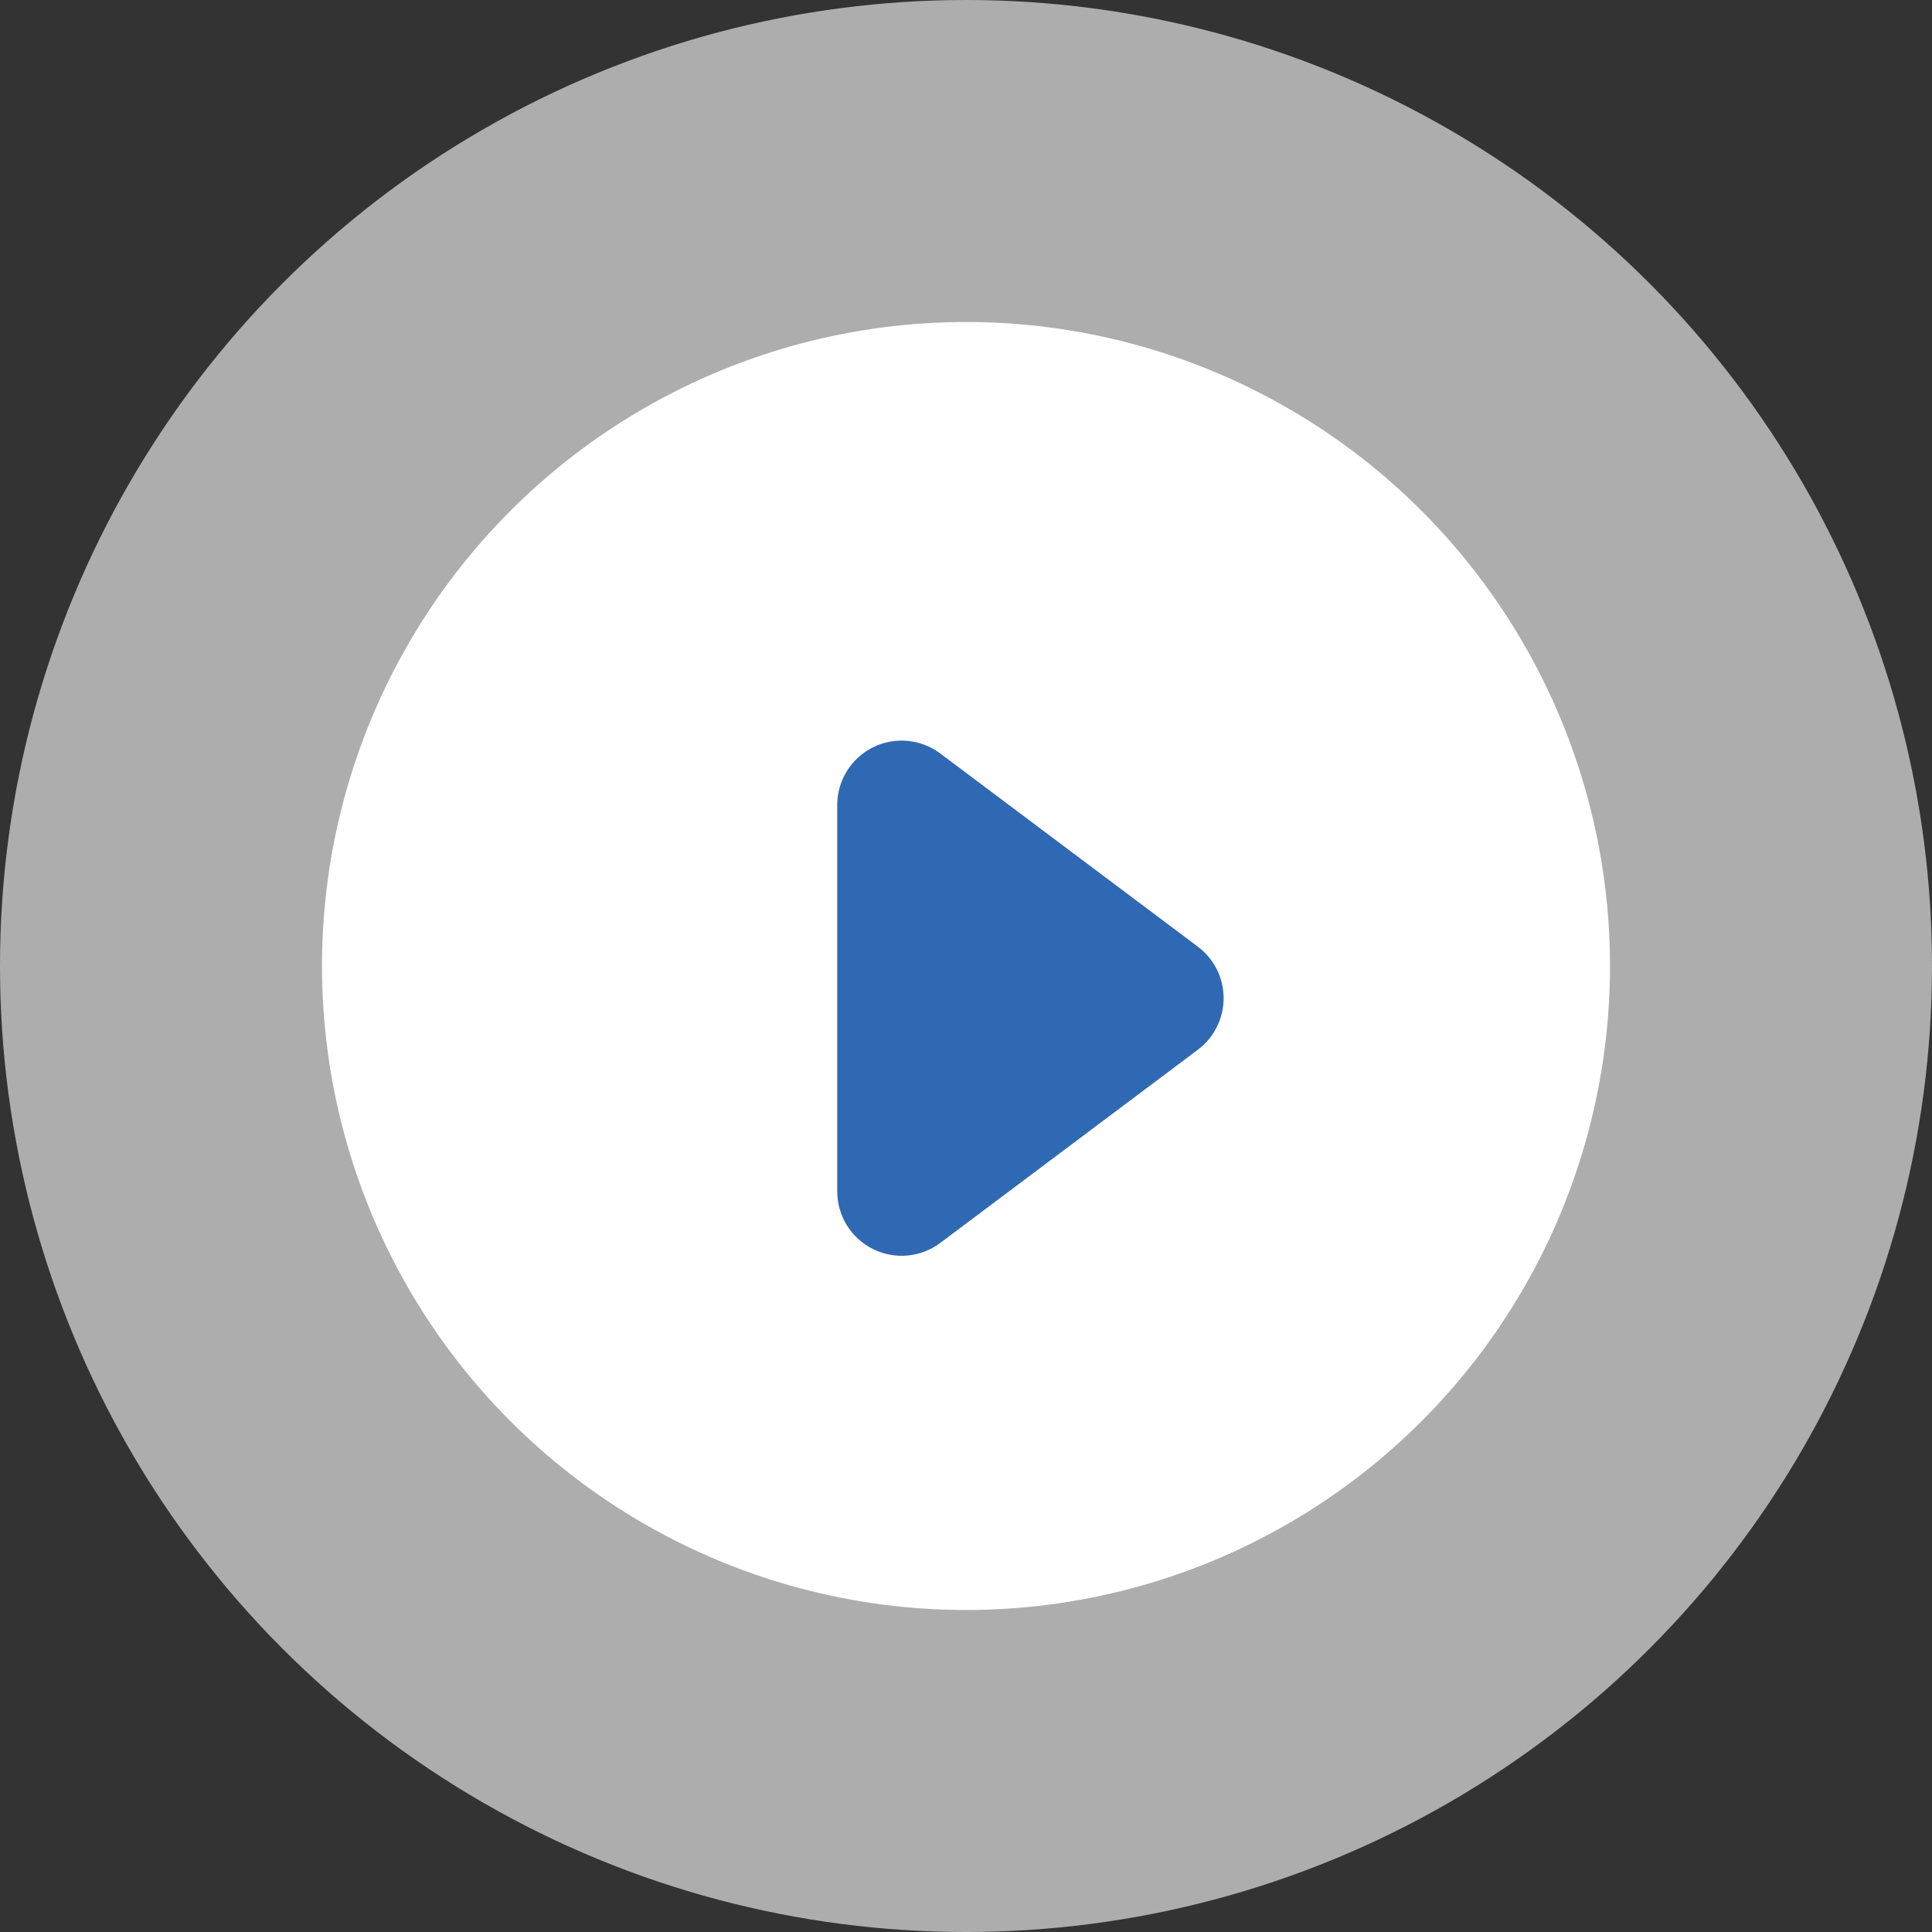 <svg width="120" height="120" viewBox="0 0 120 120" fill="none" xmlns="http://www.w3.org/2000/svg">
<rect x="0" y="0" width="120" height="120" fill="#333333" stroke="none"/>
<g clip-path="url(#clip0_1368_36050)">
<circle opacity="0.6" cx="60" cy="60" r="60" fill="white"/>
<circle cx="60" cy="60" r="40" fill="white"/>
<path fill-rule="evenodd" clip-rule="evenodd" d="M54.213 46.422C55.568 45.744 57.19 45.891 58.402 46.8L74.402 58.8C75.409 59.555 76.002 60.74 76.002 61.999C76.002 63.259 75.409 64.444 74.402 65.2L58.402 77.2C57.19 78.109 55.568 78.255 54.213 77.577C52.858 76.9 52.002 75.515 52.002 73.999V49.999C52.002 48.484 52.858 47.099 54.213 46.422Z" fill="#3069B3"/>
</g>
<defs>
<clipPath id="clip0_1368_36050">
<rect width="120" height="120" fill="white"/>
</clipPath>
</defs>
</svg>
